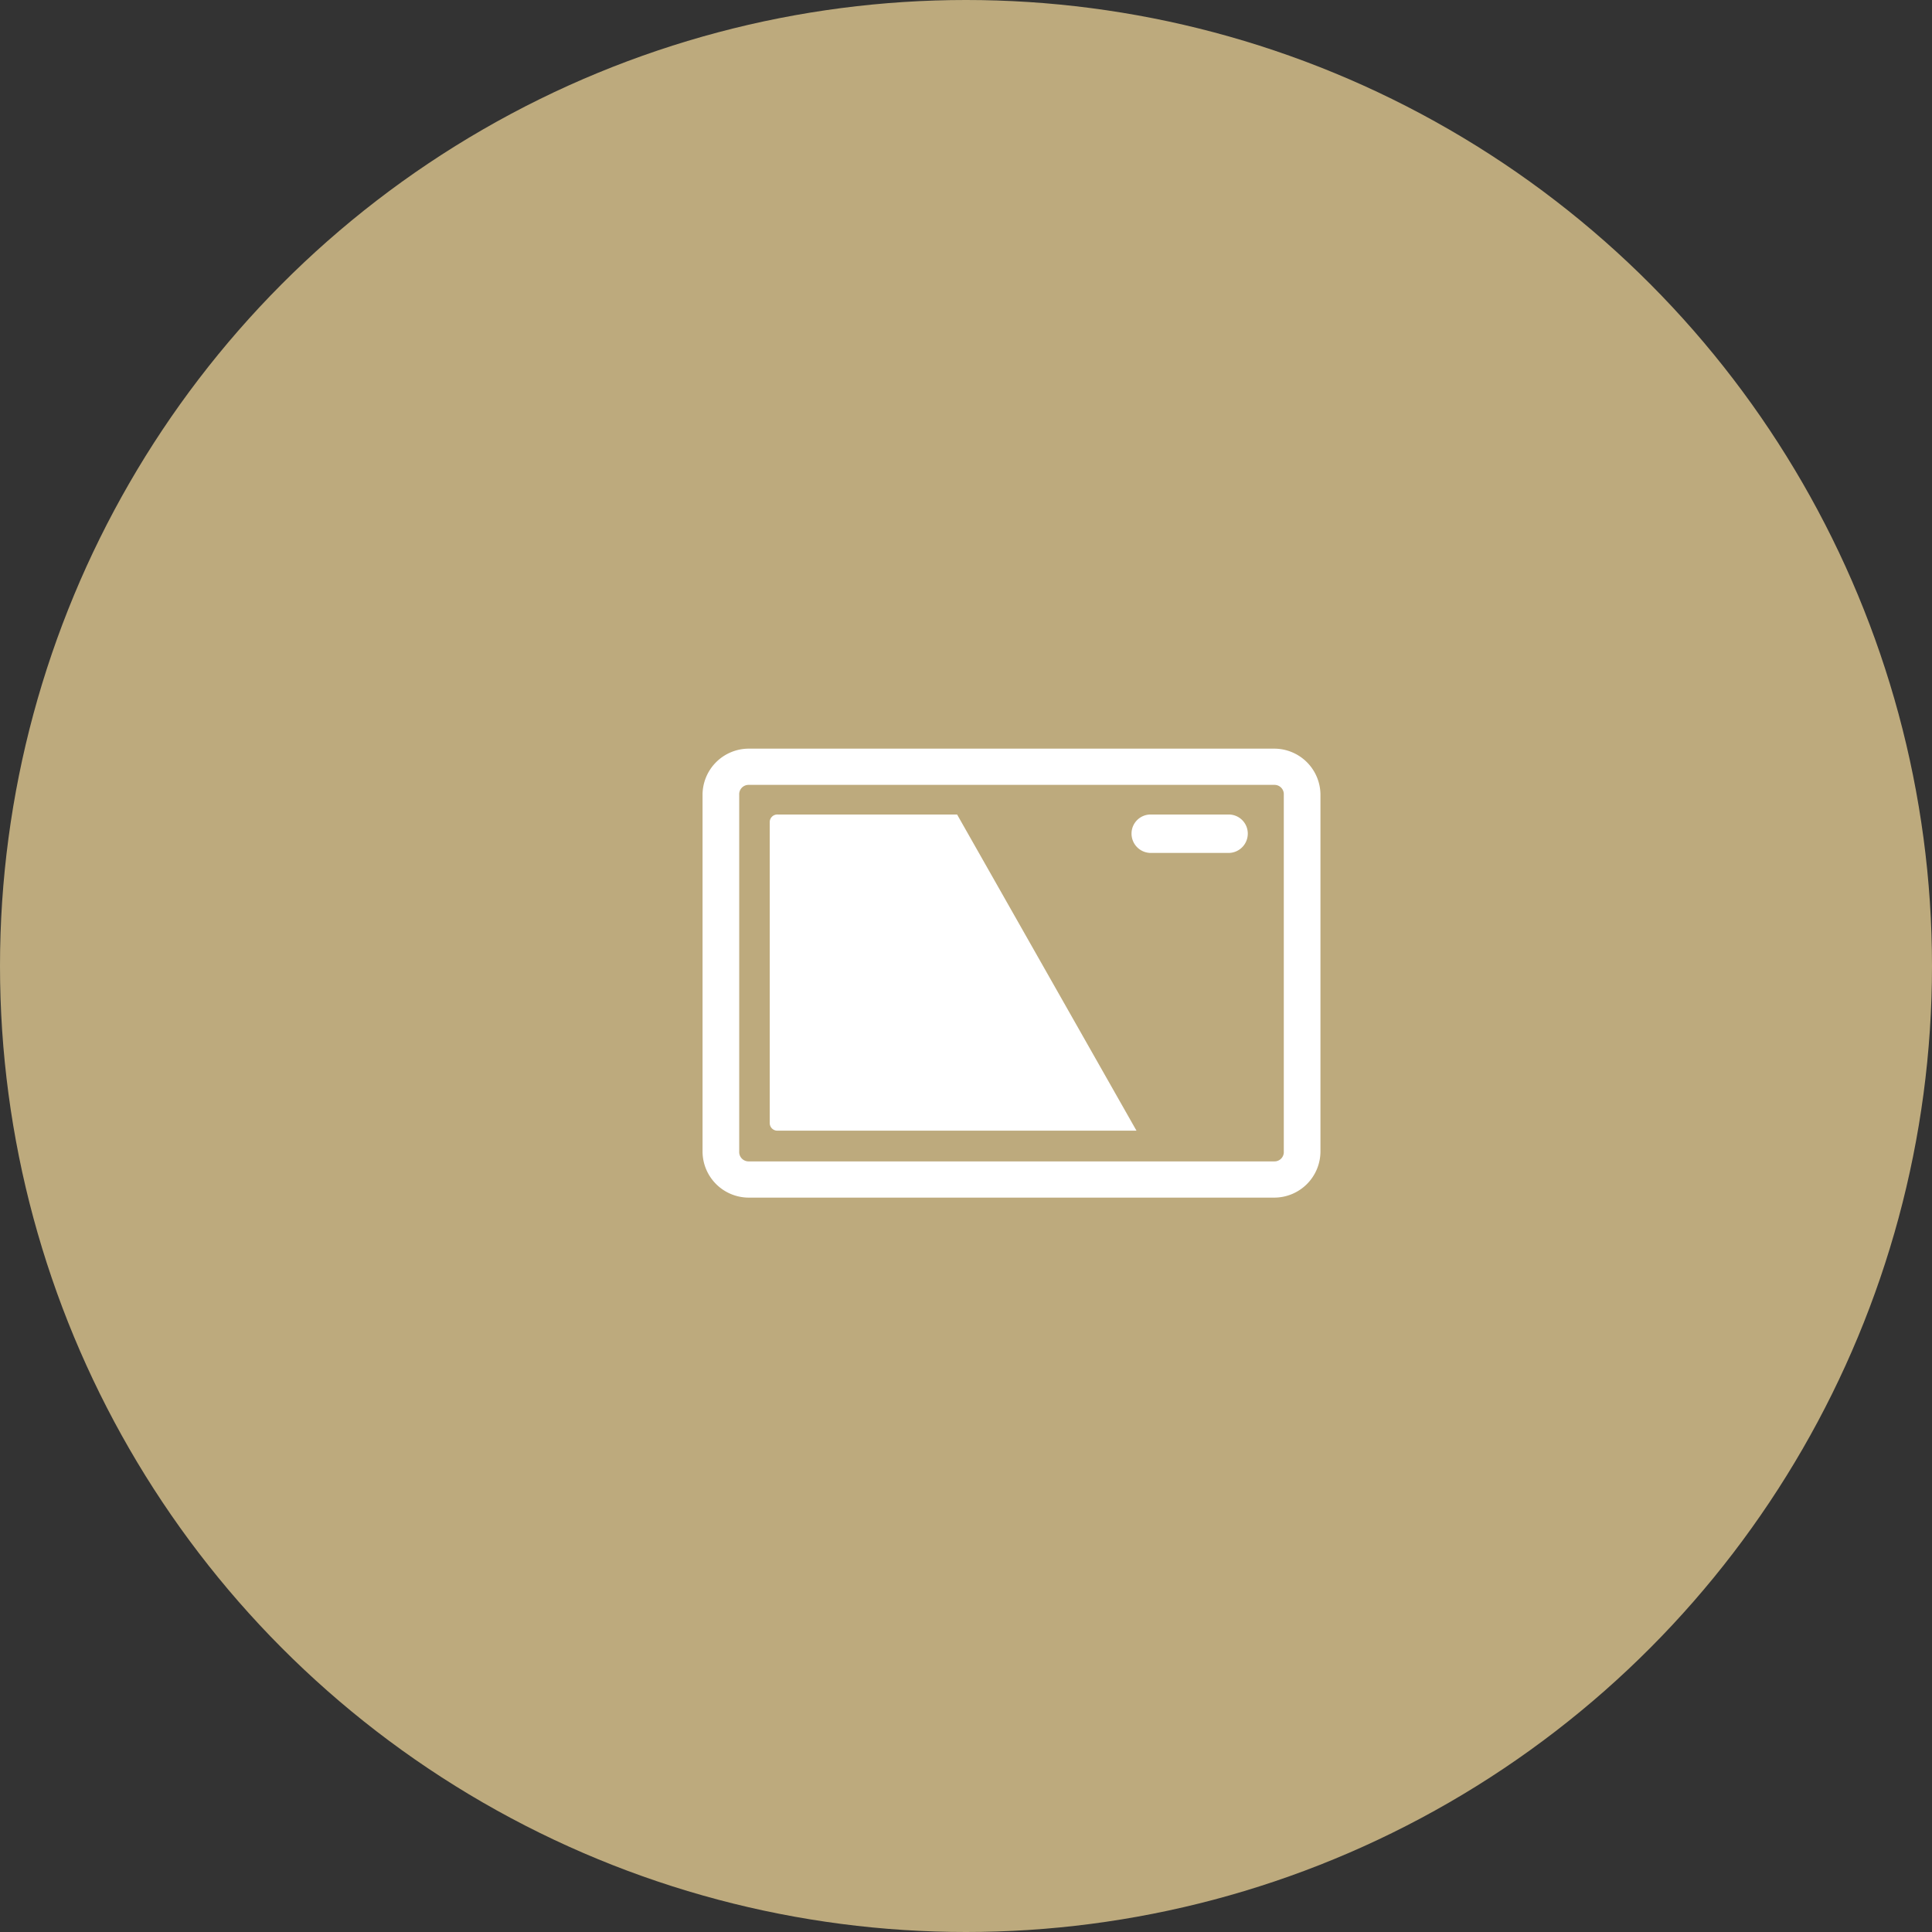<svg id="icn_pay04.svg" xmlns="http://www.w3.org/2000/svg" width="176" height="176" viewBox="0 0 176 176">
  <rect x="0" y="0" width="176" height="176" fill="#333333" stroke="none"/>
  <defs>
    <style>
      .cls-1 {
        fill: #bdaa7d;
      }

      .cls-2 {
        fill: #fff;
        fill-rule: evenodd;
      }
    </style>
  </defs>
  <circle id="bg" class="cls-1" cx="88" cy="88" r="88"/>
  <path id="シェイプ_875" data-name="シェイプ 875" class="cls-2" d="M1230.18,20958.2a4.215,4.215,0,0,0-4.18,4.2v32.5a4.215,4.215,0,0,0,4.18,4.2h47.93a4.215,4.215,0,0,0,4.18-4.2v-32.5a4.215,4.215,0,0,0-4.18-4.2h-47.93Zm0,3.3h47.93a0.847,0.847,0,0,1,.84.9v32.5a0.847,0.847,0,0,1-.84.9h-47.93a0.853,0.853,0,0,1-.84-0.9v-32.5A0.853,0.853,0,0,1,1230.18,20961.5Zm2.68,2.7h16.33l16.34,28.8h-32.67a0.694,0.694,0,0,1-.74-0.7v-27.4A0.694,0.694,0,0,1,1232.86,20964.2Zm41.09,3.5h-7.15a1.758,1.758,0,0,1-1.72-1.8h0a1.736,1.736,0,0,1,1.72-1.7h7.15a1.736,1.736,0,0,1,1.72,1.7h0A1.758,1.758,0,0,1,1273.95,20967.7Z" transform="translate(-1162 -20890)"/>
</svg>
